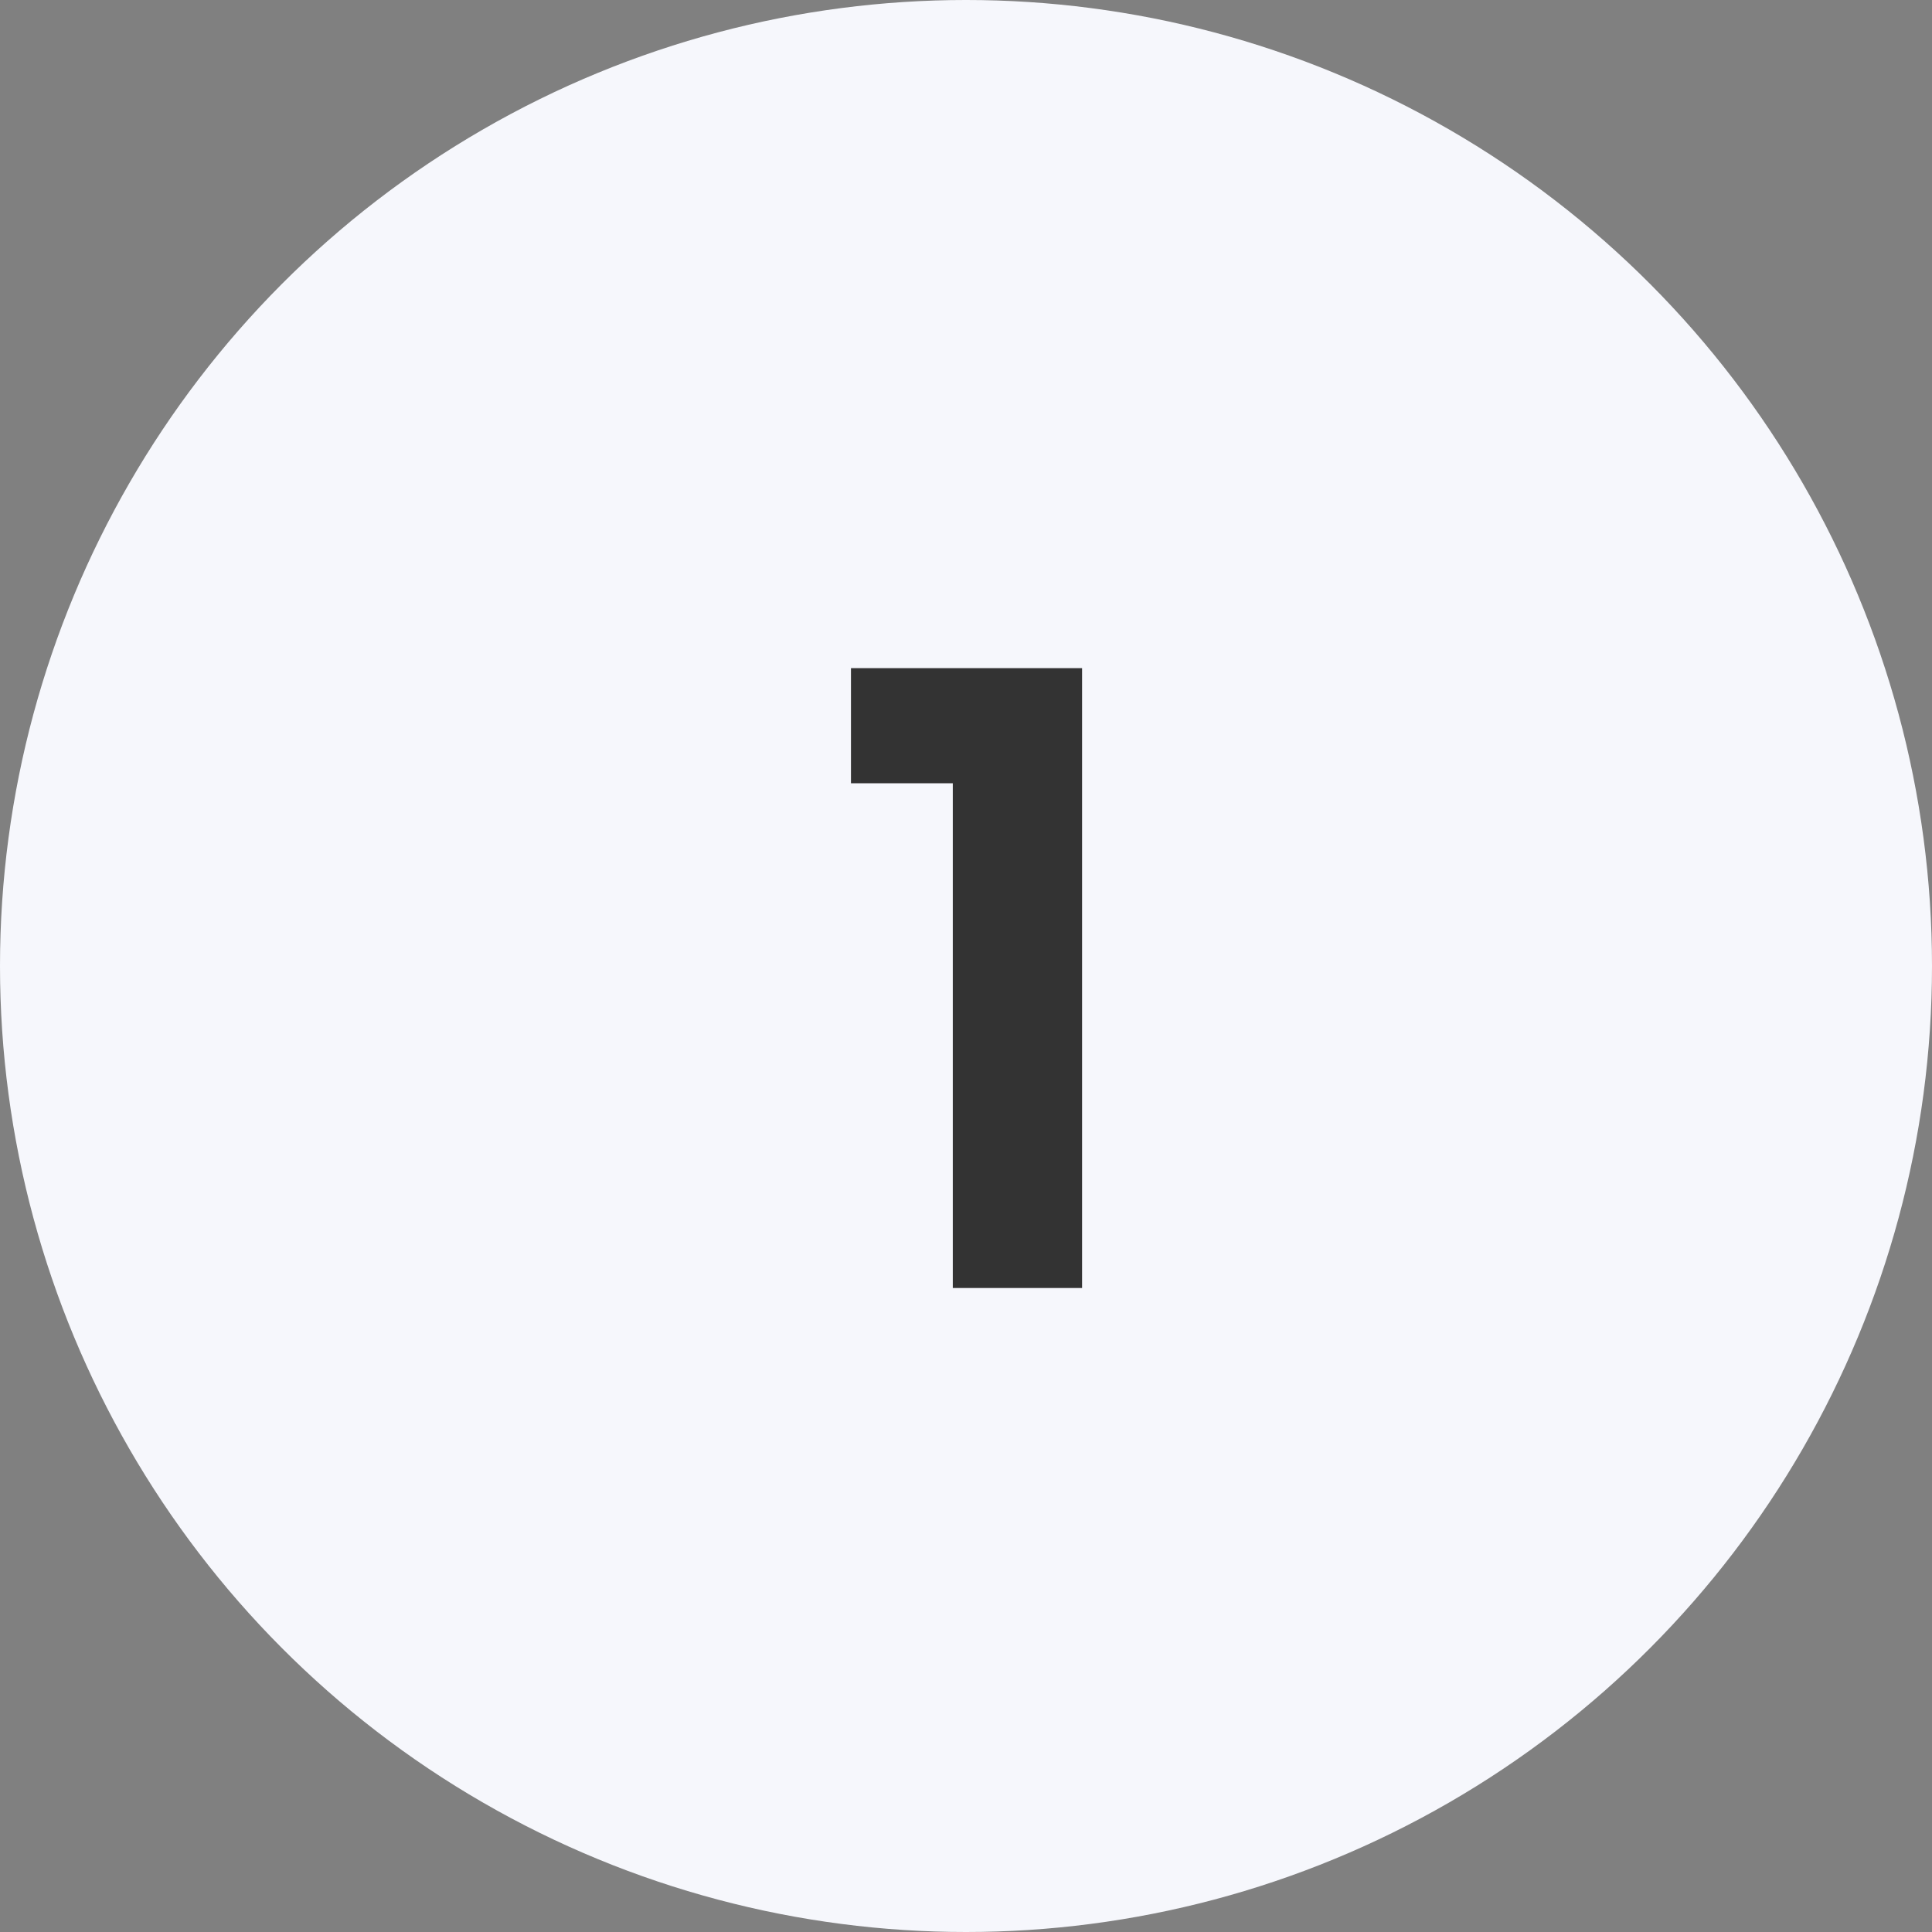 <svg width="48" height="48" viewBox="0 0 48 48" fill="none" xmlns="http://www.w3.org/2000/svg">
<rect x="0" y="0" width="48" height="48" fill="#808080" stroke="none"/>
<circle cx="24" cy="24" r="24" fill="#F6F7FC"/>
<path d="M23.672 32V19.46H21.142V16.6H26.884V32H23.672Z" fill="#333333"/>
</svg>
